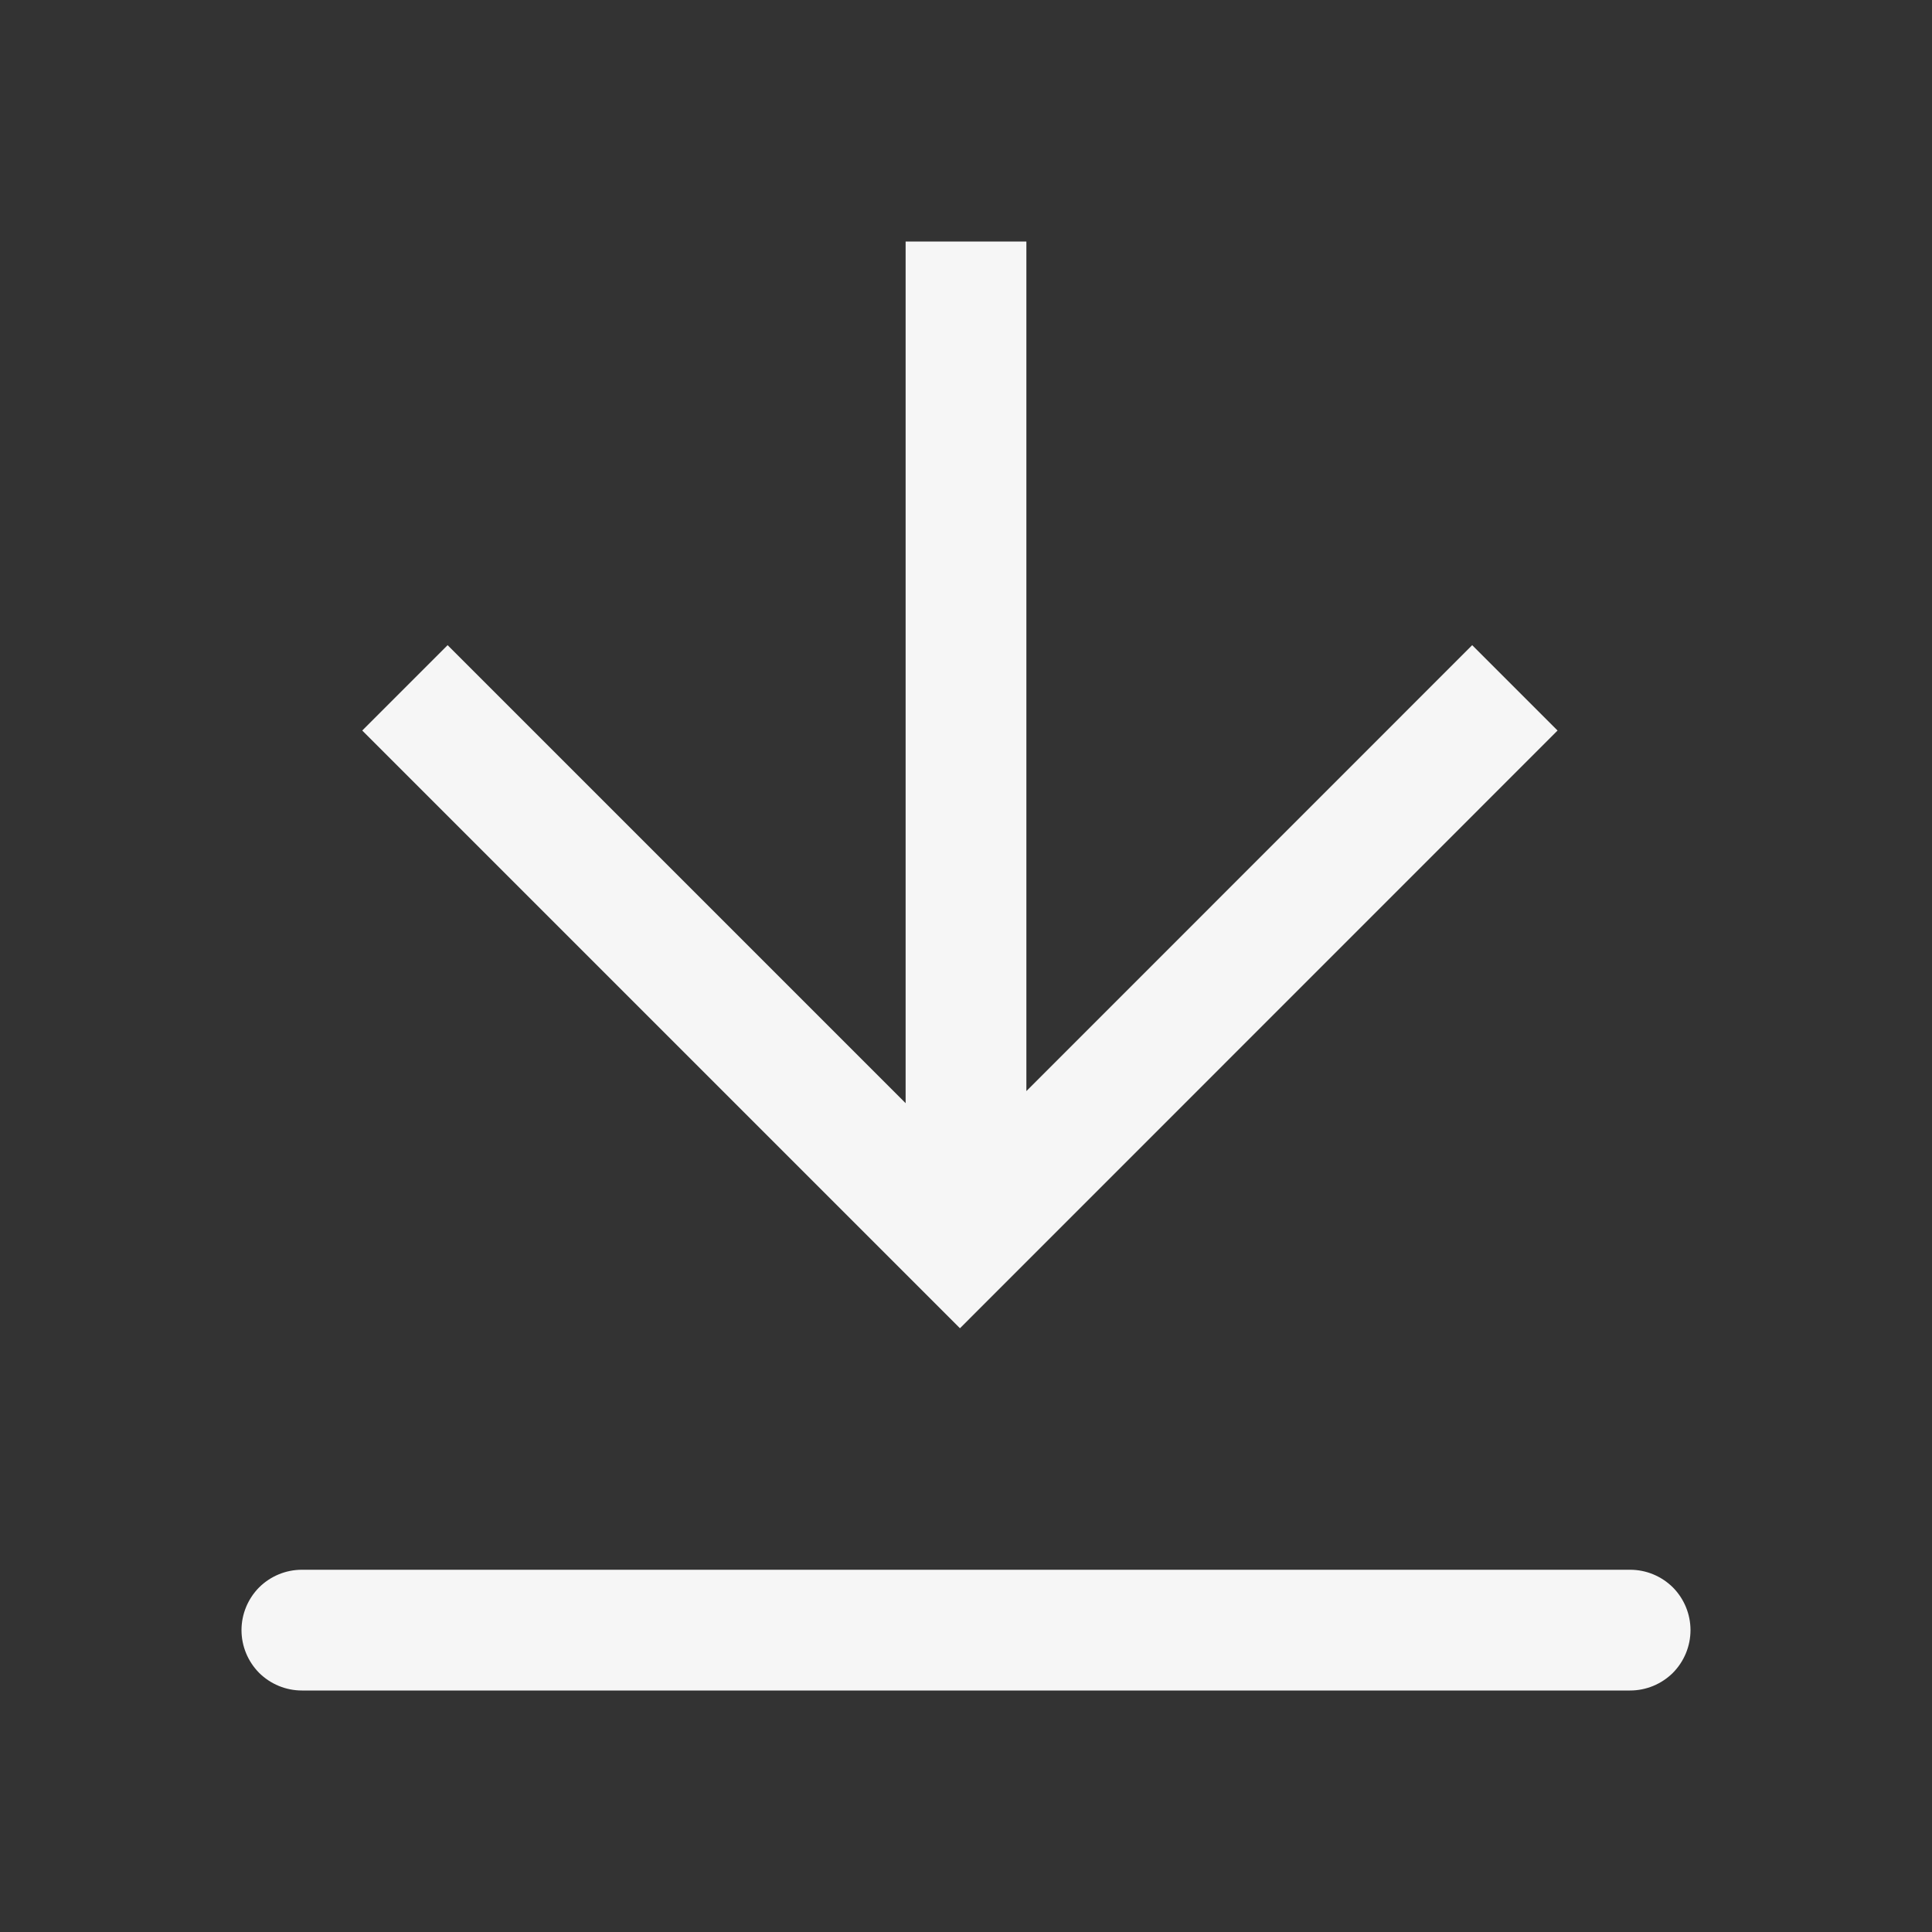 <svg width="16" height="16" viewBox="0 0 16 16" fill="none" xmlns="http://www.w3.org/2000/svg">
<rect x="0" y="0" width="16" height="16" fill="#333333" stroke="none"/>
<path d="M2.5 13H13.5C13.633 13 13.76 13.053 13.854 13.146C13.947 13.24 14 13.367 14 13.5C14 13.633 13.947 13.76 13.854 13.854C13.76 13.947 13.633 14 13.5 14H2.5C2.367 14 2.24 13.947 2.146 13.854C2.053 13.76 2 13.633 2 13.5C2 13.367 2.053 13.24 2.146 13.146C2.24 13.053 2.367 13 2.5 13ZM8.5 9.036L12.192 5.343L12.899 6.05L7.95 11L3 6.05L3.707 5.343L7.5 9.136V2H8.5V9.036Z" fill="#F6F6F6"/>
</svg>
